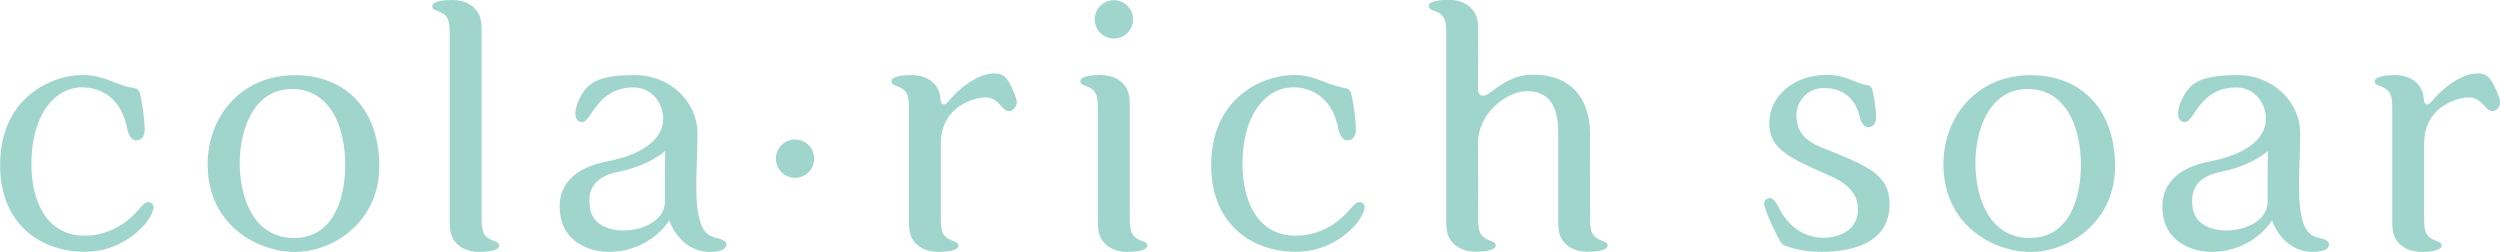 <?xml version="1.0" encoding="UTF-8"?>
<svg id="_レイヤー_2" data-name="レイヤー 2" xmlns="http://www.w3.org/2000/svg" viewBox="0 0 253.1 25.5">
  <defs>
    <style>
      .cls-1 {
        fill: #a0d5ce;
        stroke-width: 0px;
      }
    </style>
  </defs>
  <g id="_レイヤー_1-2" data-name="レイヤー 1">
    <g>
      <path class="cls-1" d="M29.78,25.5c-3.61,0-8.76-2.65-8.76-8.86,0-4.84,3.4-9.03,8.83-9.03,5.08,0,8.55,3.4,8.55,9.24,0,5.43-4.43,8.66-8.62,8.66ZM29.58,9.01c-3.95,0-5.31,4.19-5.31,7.49,0,3.44,1.36,7.59,5.51,7.59,3.95,0,5.17-3.95,5.17-7.39,0-4.02-1.63-7.69-5.38-7.69Z"/>
      <path class="cls-1" d="M205.51,25.5c-3.61,0-8.76-2.65-8.76-8.86,0-4.84,3.4-9.03,8.83-9.03,5.08,0,8.55,3.4,8.55,9.24,0,5.43-4.43,8.66-8.62,8.66ZM205.3,9.01c-3.95,0-5.31,4.19-5.31,7.49,0,3.44,1.36,7.59,5.51,7.59,3.95,0,5.17-3.95,5.17-7.39,0-4.02-1.63-7.69-5.38-7.69Z"/>
      <path class="cls-1" d="M137.25,13.36c-.07.47-.29.85-.89.85-.37,0-.72-.47-.86-1.13-.72-3.82-3.47-4.24-4.54-4.24-2.82,0-5.17,2.78-5.17,7.75,0,3.93,1.63,7.27,5.38,7.27,2.6,0,4.46-1.45,5.46-2.62.14-.14.6-.78.97-.78.34,0,.64.24.53.72-.07.3-.28.82-.77,1.44-.65.73-2.66,2.87-6.19,2.87-4.4,0-8.55-2.78-8.55-8.76,0-6.88,5.26-9.14,8.38-9.14.76,0,1.58.1,2.99.66,1.02.4,1.55.57,2.23.67.28.04.51.25.57.53.37,1.62.53,3.57.47,3.91Z"/>
      <path class="cls-1" d="M14.64,13.36c-.07.47-.29.85-.89.85-.37,0-.72-.47-.86-1.13-.72-3.82-3.47-4.24-4.54-4.24-2.82,0-5.17,2.78-5.17,7.75,0,3.93,1.63,7.27,5.38,7.27,2.6,0,4.46-1.45,5.46-2.62.14-.14.6-.78.97-.78.34,0,.64.24.53.72-.07.3-.28.82-.77,1.44-.65.73-2.66,2.87-6.19,2.87-4.4,0-8.55-2.78-8.55-8.76C0,9.85,5.26,7.59,8.38,7.59c.76,0,1.58.1,2.99.66,1.02.4,1.55.57,2.23.67.28.04.51.25.57.53.37,1.62.53,3.57.47,3.91Z"/>
      <path class="cls-1" d="M189.92,11.98c0,.63-.44.9-.75.9-.28,0-.69-.21-.86-.94-.65-3.03-3.13-3.03-3.68-3.03-1.91,0-2.89,1.73-2.76,2.99.1.97.36,2.19,2.63,3.06,4.6,1.84,6.8,2.71,6.8,5.7,0,4.17-4.19,4.83-6.87,4.83-1.25,0-2.47-.15-3.72-.62-.17-.07-.32-.18-.42-.34-.57-.93-1.52-3.05-1.66-3.7-.08-.38.03-.62.34-.74.32-.12.63-.04,1.17,1.02.07.17,1.37,2.96,4.47,2.96.89,0,3.45-.33,3.49-2.85,0-.65-.11-2.21-2.66-3.34-4.31-1.91-6.32-2.75-6.32-5.43s2.47-4.87,5.77-4.87c1.24,0,1.86.24,3.16.76.3.12.59.2.91.26.16.03.5.08.59.48.34,1.41.39,2.54.39,2.89Z"/>
      <path class="cls-1" d="M72.29,24.02c-1.12-.34-1.51-1.35-1.72-3.25-.2-1.86.05-5.12.04-7.29,0-3.17-2.77-5.88-6.33-5.88-4.05,0-4.82.98-5.48,2.14-.67,1.15-.75,2.36-.12,2.57.5.17.69-.12,1.26-.94.57-.82,1.65-2.52,4.17-2.52,1.85,0,2.93,1.5,3.03,2.96.11,1.82-1.35,3.7-5.76,4.55-2.98.58-5.26,2.27-4.61,5.65.84,4.39,7.95,4.79,10.99.31.76,2.06,2.41,3.23,4.2,3.18,1-.03,1.57-.24,1.57-.77,0-.49-.97-.62-1.25-.71ZM59.75,21.14c-.64-3.46,2.68-3.67,3.61-3.92.77-.21,2.48-.7,3.98-1.93-.03,1.06-.03,3.26-.03,5.18,0,3.2-6.93,4.12-7.57.68Z"/>
      <path class="cls-1" d="M234.55,24.02c-1.12-.34-1.51-1.35-1.72-3.25-.2-1.86.05-5.12.04-7.29,0-3.17-2.77-5.88-6.33-5.88-4.05,0-4.82.98-5.48,2.14s-.75,2.36-.12,2.57c.5.17.69-.12,1.26-.94.57-.82,1.65-2.52,4.17-2.52,1.85,0,2.93,1.5,3.03,2.96.11,1.82-1.35,3.7-5.76,4.55-2.98.58-5.26,2.27-4.61,5.65.84,4.39,7.95,4.79,10.99.31.76,2.06,2.41,3.23,4.2,3.18,1-.03,1.57-.24,1.57-.77,0-.49-.97-.62-1.25-.71ZM222.01,21.14c-.64-3.46,2.68-3.67,3.61-3.92.77-.21,2.48-.7,3.98-1.93-.03,1.06-.03,3.26-.03,5.18,0,3.2-6.93,4.12-7.57.68Z"/>
      <path class="cls-1" d="M160.96,13.92c0,.52.02,6.33.02,8.15,0,1.09.09,1.67.67,2.04.62.38,1.1.31,1.1.76,0,.5-1.19.62-2.02.62-1.2,0-2.19-.47-2.68-1.4-.3-.57-.3-1.22-.3-1.91,0,0,0-8.08,0-8.34v-.4c0-1.86-.39-4.21-3.13-4.21-2.21,0-4.99,2.35-4.99,5.22,0,.52.02,5.79.02,7.61,0,1.09.09,1.67.67,2.04.62.38,1.1.31,1.1.76,0,.5-1.19.62-2.02.62-1.2,0-2.19-.47-2.68-1.4-.3-.57-.3-1.22-.3-1.91,0,0,0-18.54,0-18.8,0-1.1-.09-1.63-.67-2.01-.62-.38-1.1-.31-1.1-.76,0-.5,1.19-.62,2.02-.62,1.2,0,2.19.47,2.68,1.4.32.61.3,1.26.3,1.99s-.02,4.39-.02,5.64c0,.51.32,1.1,1.36.28s2.37-1.73,4.18-1.73c5.32,0,5.8,4.34,5.8,5.89v.44Z"/>
      <circle class="cls-1" cx="80.49" cy="16.06" r="1.94"/>
      <path class="cls-1" d="M49.43,24.11c-.57-.37-.66-.94-.67-2.04V3.39c0-.73.02-1.38-.3-1.99-.49-.93-1.48-1.4-2.68-1.4-.83,0-2.02.12-2.02.62,0,.45.48.38,1.1.76.57.37.66.91.67,2.01,0,.26,0,18.8,0,18.8,0,.69,0,1.33.3,1.91.49.93,1.48,1.4,2.68,1.4.83,0,2.02-.12,2.02-.62,0-.45-.48-.38-1.1-.76Z"/>
      <path class="cls-1" d="M95.98,10.31c1.19-1.47,2.9-2.67,4.23-2.84.99-.13,1.44.05,1.93.84.25.4.75,1.5.79,1.94.06.67-.62,1.34-1.24.81-.62-.52-.94-1.39-2.41-1.16-1.4.23-4.02,1.31-4.03,4.61v7.57c0,1.09.09,1.67.67,2.04.62.38,1.1.31,1.1.76,0,.5-1.19.62-2.02.62-1.2,0-2.19-.47-2.68-1.4-.3-.57-.3-1.22-.3-1.91,0,0,0-10.93,0-11.2,0-1.1-.09-1.63-.67-2.01-.62-.38-1.1-.31-1.1-.76,0-.5,1.19-.62,2.02-.62,1.2,0,2.19.47,2.68,1.4.19.36.24.75.28,1.15s.36.64.75.15Z"/>
      <path class="cls-1" d="M246.15,10.31c1.19-1.47,2.9-2.67,4.23-2.84.99-.13,1.44.05,1.93.84.25.4.75,1.5.79,1.94.06.67-.62,1.34-1.24.81-.62-.52-.94-1.39-2.41-1.16-1.4.23-4.02,1.31-4.03,4.61v7.57c0,1.09.09,1.67.67,2.04.62.38,1.1.31,1.1.76,0,.5-1.19.62-2.02.62-1.2,0-2.19-.47-2.68-1.4-.3-.57-.3-1.22-.3-1.91,0,0,0-10.93,0-11.2,0-1.1-.09-1.63-.67-2.01-.62-.38-1.1-.31-1.1-.76,0-.5,1.19-.62,2.02-.62,1.2,0,2.19.47,2.68,1.4.19.36.24.75.28,1.15s.36.64.75.15Z"/>
      <g>
        <circle class="cls-1" cx="112.77" cy="1.96" r="1.94"/>
        <path class="cls-1" d="M115.05,24.11c-.57-.37-.66-.94-.67-2.04v-11.09c0-.73.02-1.38-.3-1.99-.49-.93-1.48-1.4-2.68-1.4-.83,0-2.02.12-2.02.62,0,.45.48.38,1.1.76.57.37.66.91.67,2.01,0,.26,0,11.21,0,11.21,0,.69,0,1.33.3,1.91.49.93,1.48,1.4,2.68,1.4.83,0,2.02-.12,2.02-.62,0-.45-.48-.38-1.1-.76Z"/>
      </g>
    </g>
  </g>
</svg>